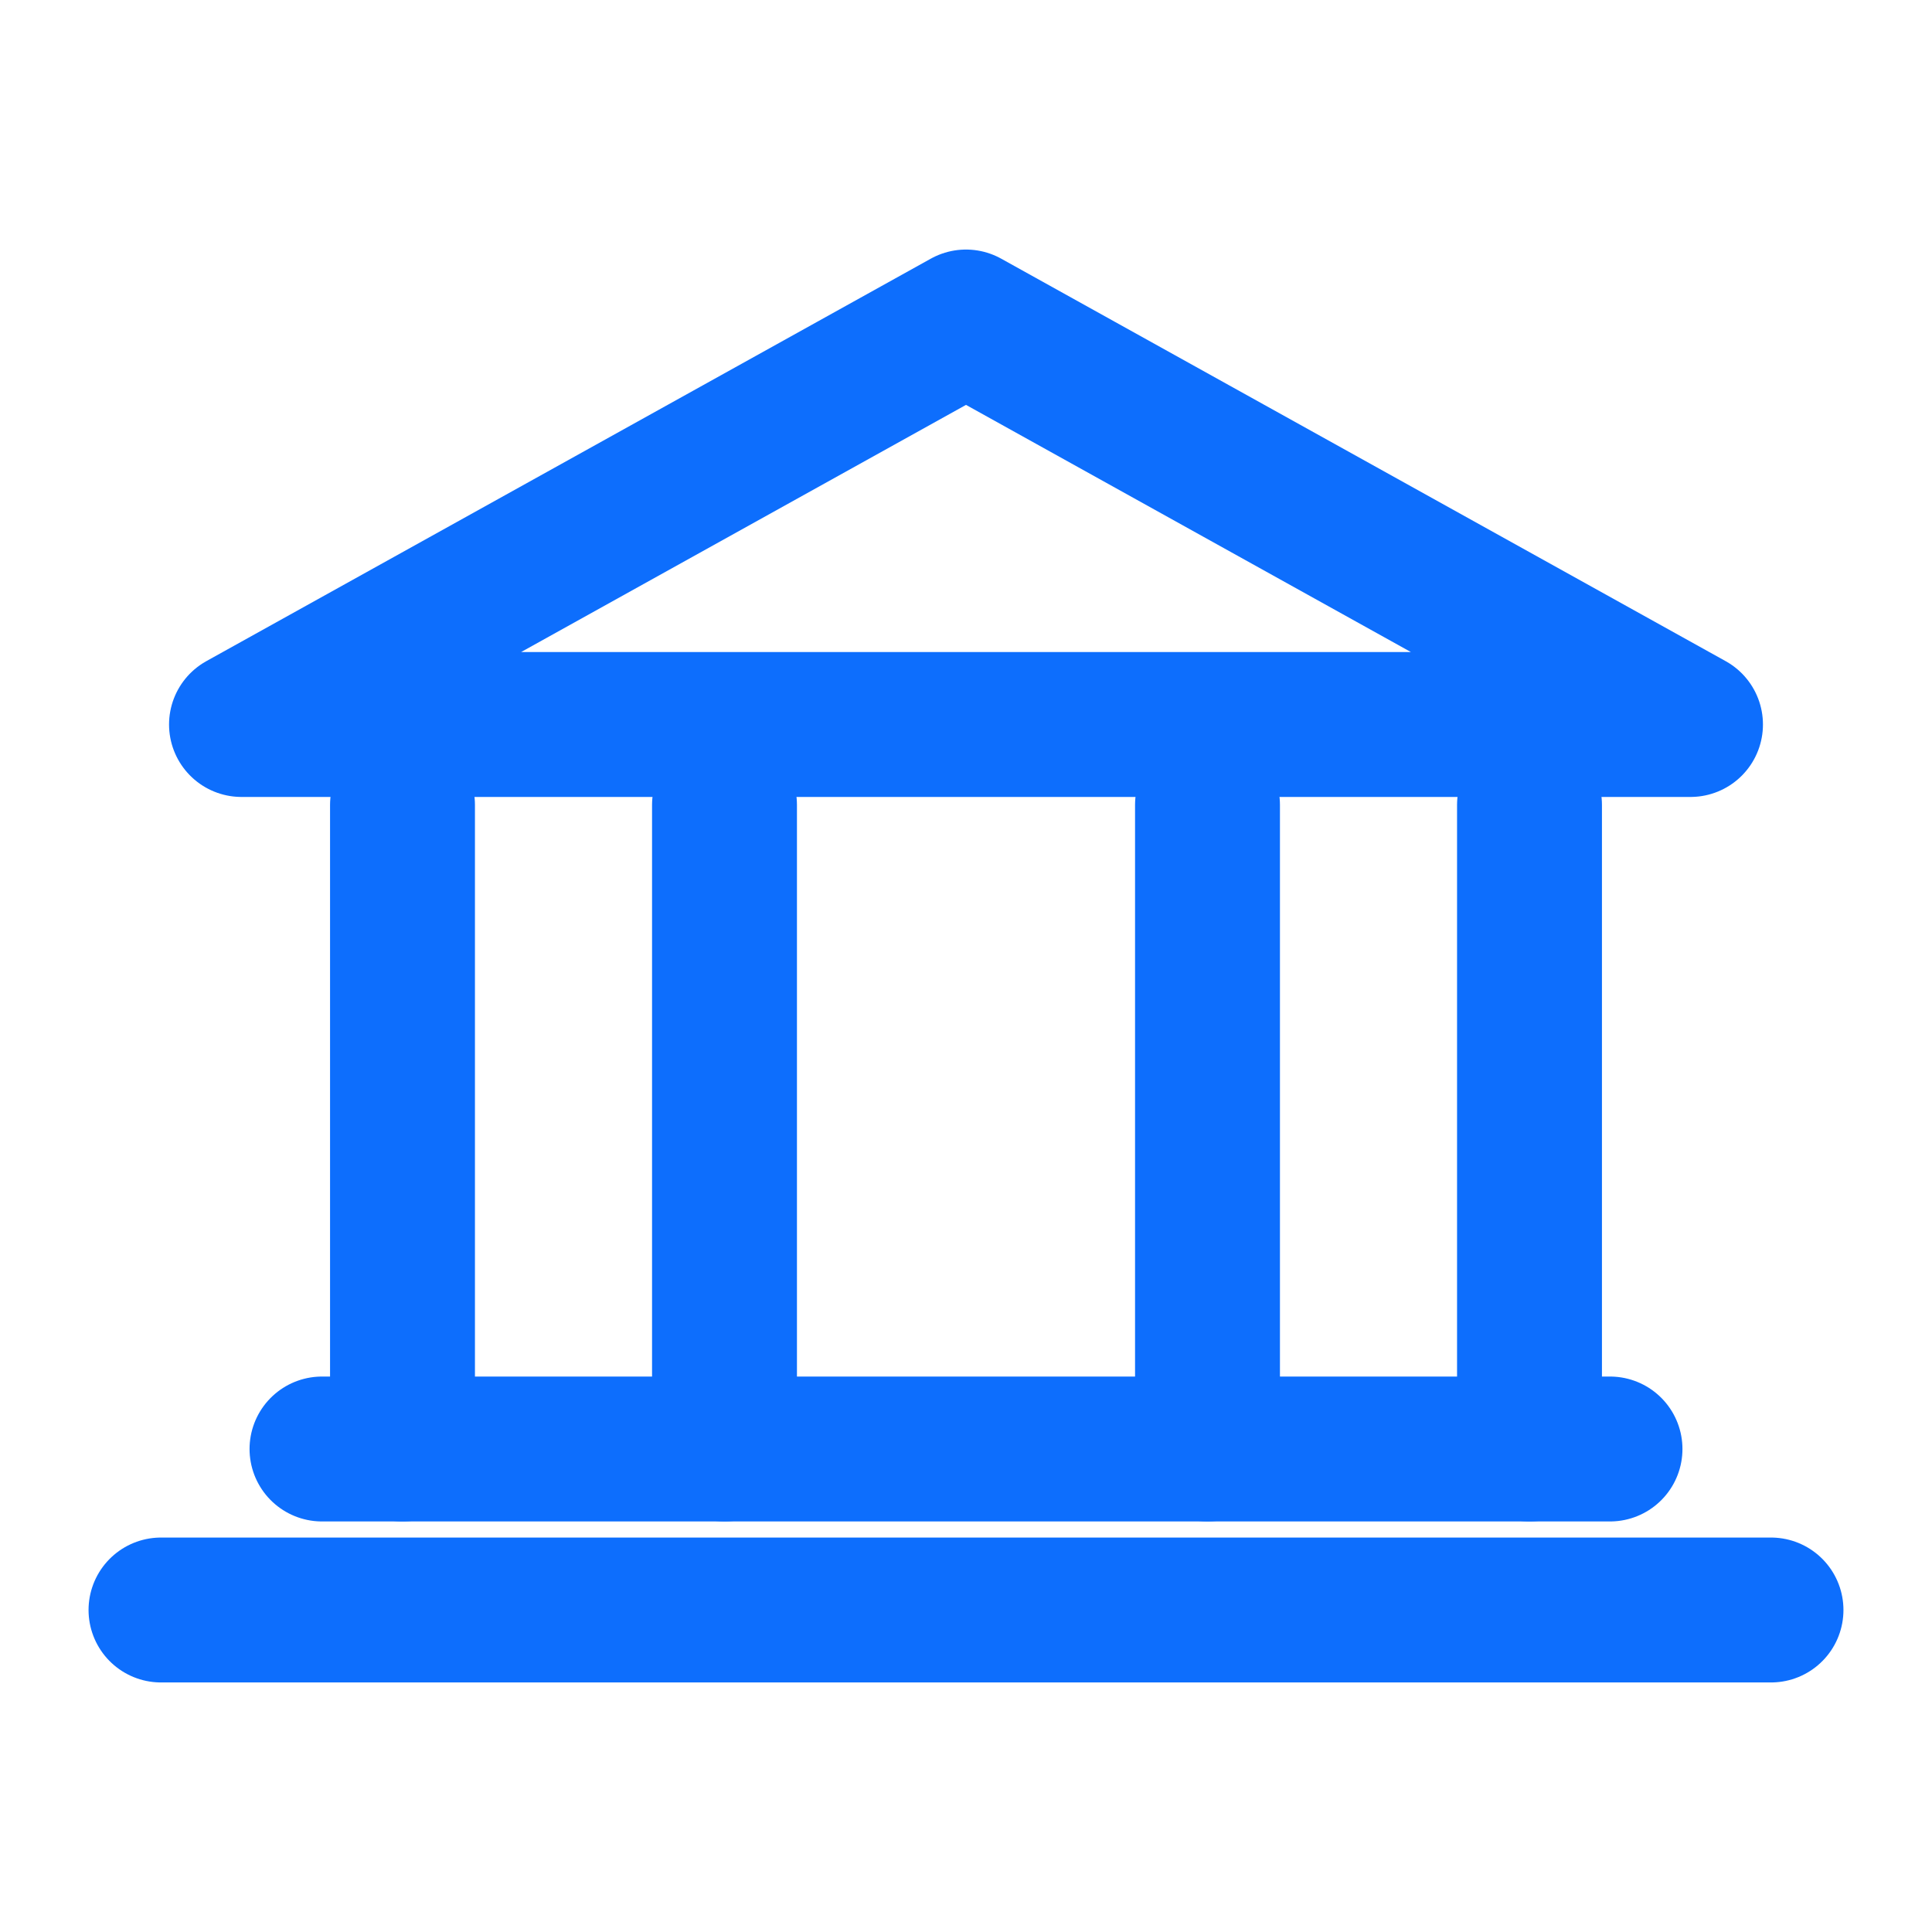 <?xml version="1.0" encoding="UTF-8"?>
<svg width="28" height="28" viewBox="0 0 24 24" xmlns="http://www.w3.org/2000/svg" aria-hidden="true" role="img">
  <g fill="none" stroke="#0d6efd" stroke-width="1.8" stroke-linecap="round" stroke-linejoin="round">
    <!-- pediment -->
    <path d="M3 9l9-5 9 5z" />
    <!-- base -->
    <path d="M2 20h20" />
    <!-- columns -->
    <path d="M5 10v8M9 10v8M15 10v8M19 10v8" />
    <!-- steps -->
    <path d="M4 18h16" />
  </g>
</svg>



